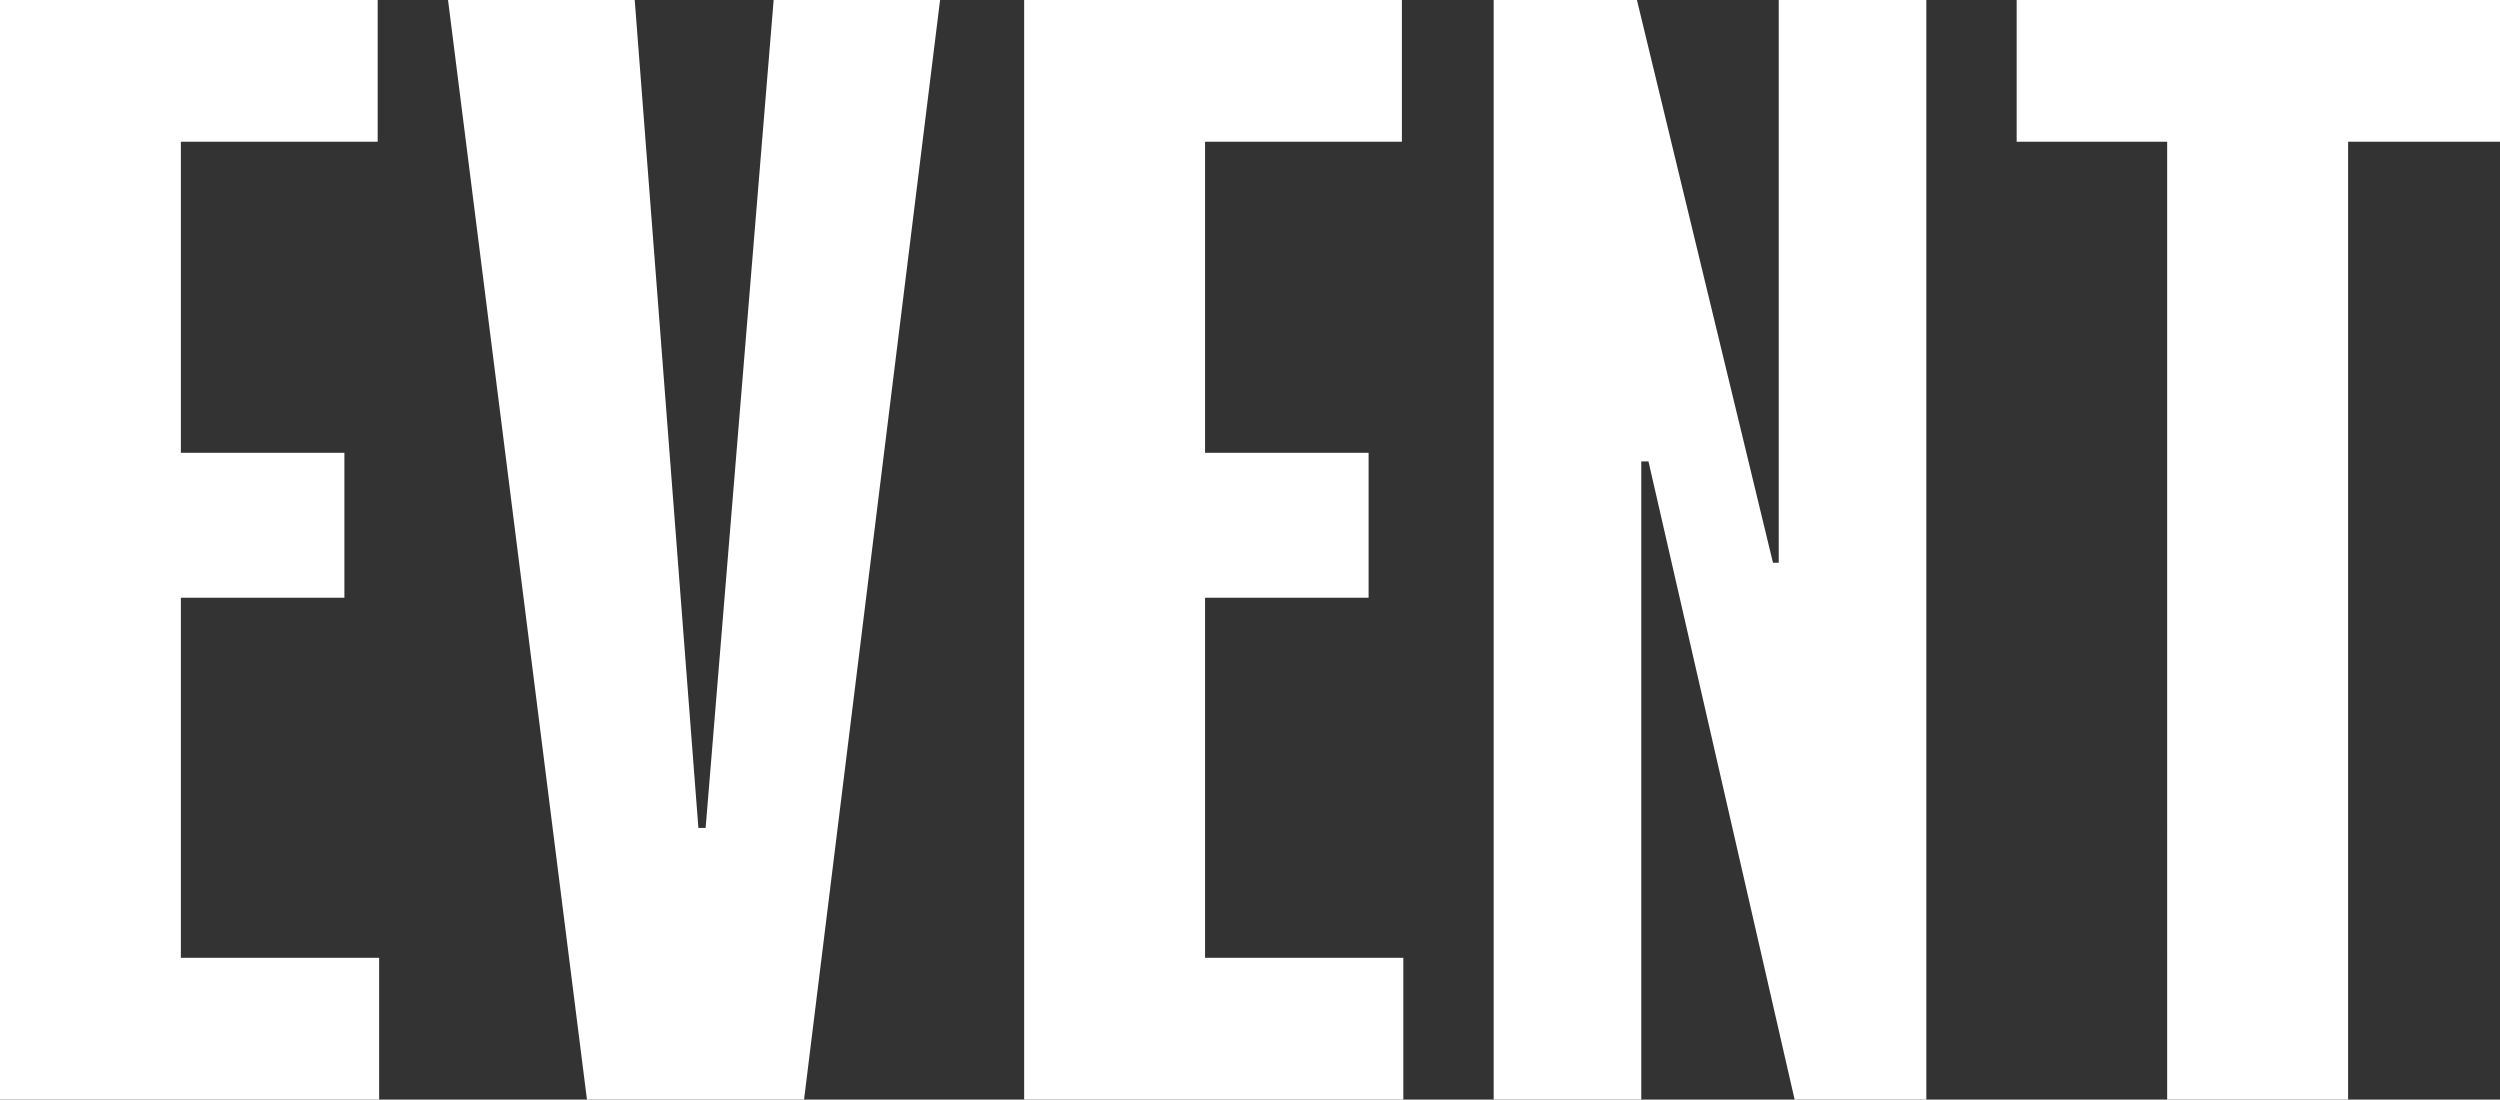 <svg xmlns="http://www.w3.org/2000/svg" width="463.812" height="204"><rect width="100%" height="100%" fill="#333333" stroke="none"/><path data-name="event-title.svg,png/event-title.png" d="M70.338 177.7H33.554v-66.8h30.34V84h-30.34V26.3H70.07V0H-.007v204h70.345v-26.3zM143.531 0l-12.619 153.6h-1.343L117.756 0H83.12l25.775 204h40.274L174.408 0h-30.877zm116.821 177.7h-36.784v-66.8h30.34V84h-30.34V26.3h36.516V0h-70.077v204h70.345v-26.3zM357.387 0h-27.386v104.4h-1.07L303.692 0h-26.58v204h27.386V85.6h1.333L332.949 204h24.433V0zm106.431 0h-89.677v26.3h27.923V204h33.567V26.3h28.192V0z" fill="#fff" fill-rule="evenodd"/></svg>